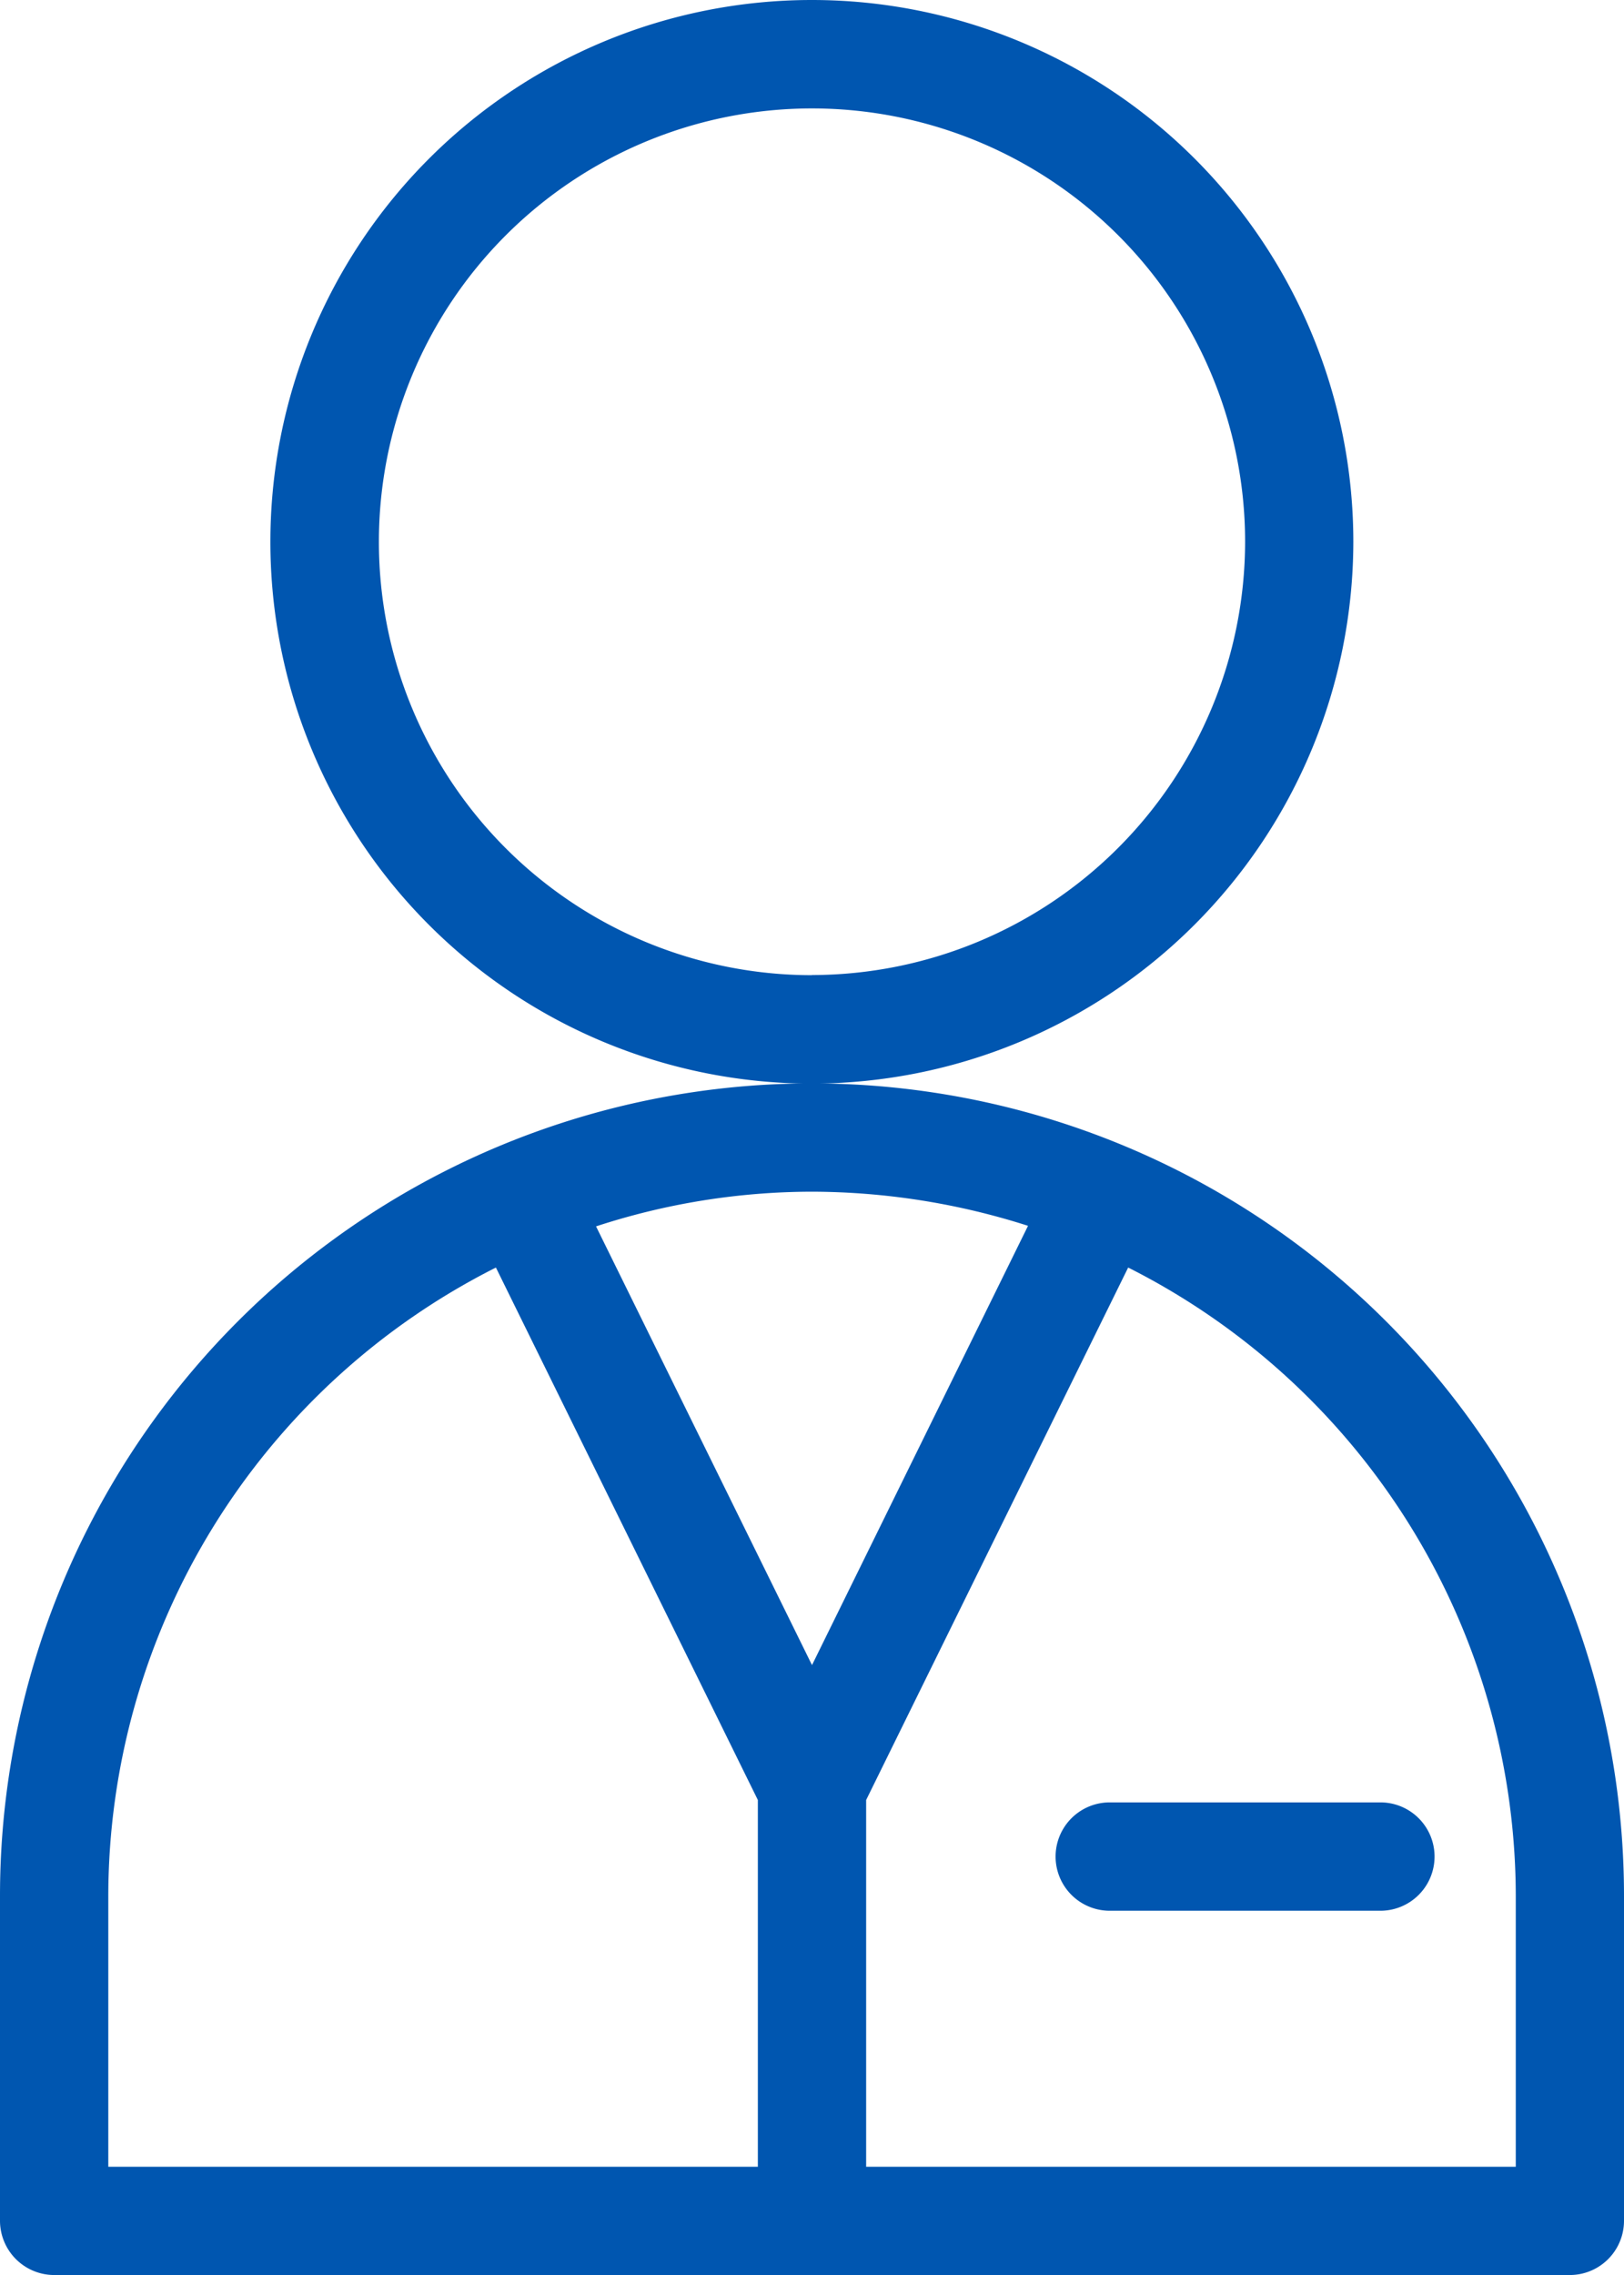 <svg id="Layer_1" data-name="Layer 1" xmlns="http://www.w3.org/2000/svg" viewBox="0 0 230.94 323.32"><defs><style>.cls-1{fill:#0056b0;}</style></defs><path class="cls-1" d="M0,269.44v46.18a7.72,7.72,0,0,0,7.7,7.7H223.25a7.71,7.71,0,0,0,7.69-7.7V269.44A115.47,115.47,0,1,0,0,269.44Zm215.55,0v38.49H123.17V255.81l37.26-75.67A100.15,100.15,0,0,1,215.55,269.44ZM115.47,169.36a101.39,101.39,0,0,1,30.72,4.85l-30.72,62.43L84.76,174.29A99,99,0,0,1,115.47,169.36ZM70.52,180.14l37.25,75.67v52.12H15.4V269.44A100.13,100.13,0,0,1,70.52,180.14Z"/><path class="cls-1" d="M192.45,77a77,77,0,1,0-77,77A77.1,77.1,0,0,0,192.45,77Zm-77,61.59A61.59,61.59,0,1,1,177.06,77,61.67,61.67,0,0,1,115.47,138.57Z"/><path class="cls-1" d="M157.81,271.55H196.3a7.7,7.7,0,0,0,0-15.4H157.81a7.7,7.7,0,0,0,0,15.4Z"/></svg>